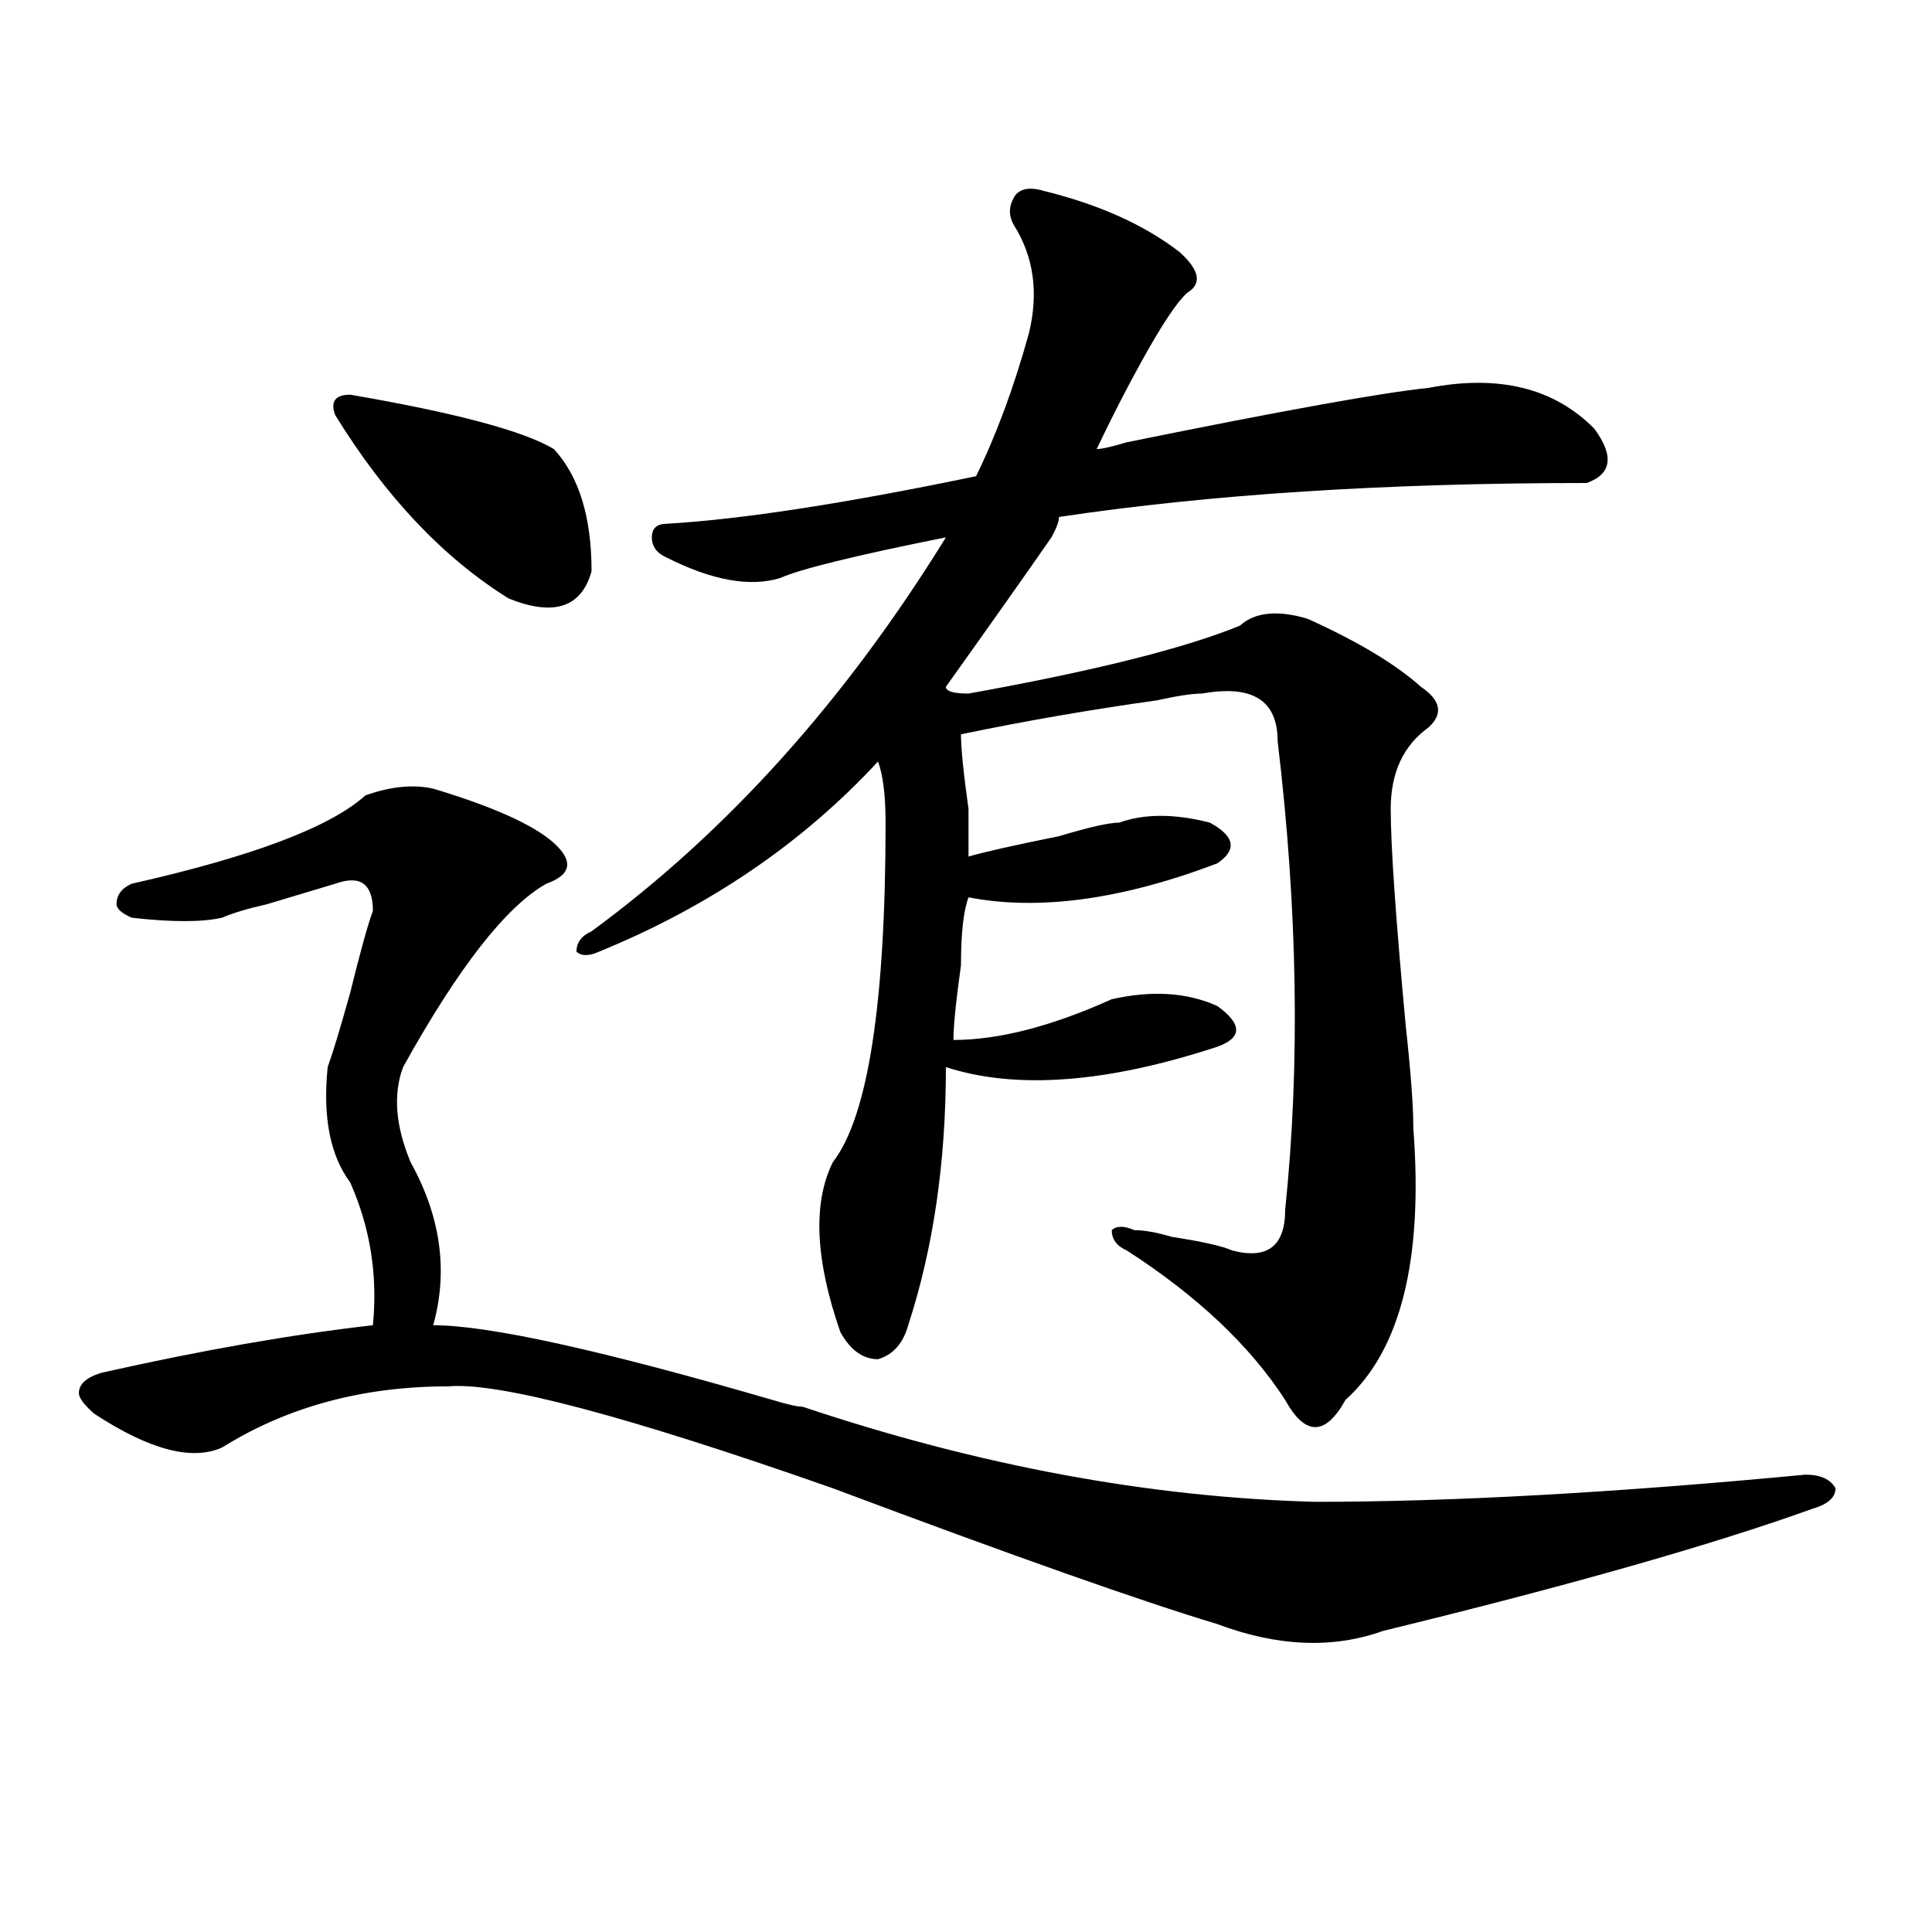 <?xml version="1.0" encoding="utf-8"?>
<!-- Generator: Adobe Illustrator 16.0.0, SVG Export Plug-In . SVG Version: 6.00 Build 0)  -->
<!DOCTYPE svg PUBLIC "-//W3C//DTD SVG 1.1//EN" "http://www.w3.org/Graphics/SVG/1.1/DTD/svg11.dtd">
<svg version="1.1" id="图层_1" xmlns="http://www.w3.org/2000/svg" xmlns:xlink="http://www.w3.org/1999/xlink" x="0px" y="0px"
	 width="1000px" height="1000px" viewBox="0 0 1000 1000" enable-background="new 0 0 1000 1000" xml:space="preserve">
<path d="M224.238,408.203c31.219,9.394,52.011,18.787,62.438,28.125c10.365,9.394,9.085,16.425-3.902,21.094
	c-20.854,11.756-45.548,43.396-74.145,94.922c-5.244,14.063-3.902,30.487,3.902,49.219c15.609,28.125,19.512,56.25,11.707,84.375
	c28.597,0,87.132,12.909,175.605,38.672c7.805,2.362,12.987,3.516,15.609,3.516c91.034,30.487,179.508,46.912,265.359,49.219
	c70.242,0,154.752-4.669,253.652-14.063c7.805,0,12.987,2.362,15.609,7.031c0,4.725-3.902,8.24-11.707,10.547
	c-52.072,18.731-126.217,39.825-222.434,63.281c-26.036,9.338-54.633,8.185-85.852-3.516
	c-39.023-11.756-105.363-35.156-199.02-70.313c-106.705-37.463-173.045-55.041-199.02-52.734c-44.268,0-83.291,10.547-117.07,31.641
	c-15.609,7.031-37.743,1.209-66.34-17.578c-5.244-4.669-7.805-8.185-7.805-10.547c0-4.669,3.902-8.185,11.707-10.547
	c52.011-11.7,98.839-19.885,140.484-24.609c2.561-25.763-1.342-50.372-11.707-73.828c-10.427-14.063-14.329-33.947-11.707-59.766
	c2.561-7.031,6.463-19.885,11.707-38.672c5.183-21.094,9.085-35.156,11.707-42.188c0-14.063-6.524-18.731-19.512-14.063
	c-7.805,2.362-19.512,5.878-35.121,10.547c-10.427,2.362-18.231,4.725-23.414,7.031c-10.427,2.362-26.036,2.362-46.828,0
	c-5.244-2.307-7.805-4.669-7.805-7.031c0-4.669,2.561-8.185,7.805-10.547c62.438-14.063,102.741-29.278,120.973-45.703
	C202.104,407.05,213.812,405.896,224.238,408.203z M181.313,204.297c54.633,9.394,89.754,18.787,105.363,28.125
	c12.987,14.063,19.512,35.156,19.512,63.281c-5.244,18.787-19.512,23.456-42.926,14.063c-33.841-21.094-63.779-52.734-89.754-94.922
	C170.886,207.813,173.508,204.297,181.313,204.297z M540.328,98.828c28.597,7.031,52.011,17.578,70.242,31.641
	c10.365,9.394,11.707,16.425,3.902,21.094c-5.244,4.725-13.049,16.425-23.414,35.156c-7.805,14.063-15.609,29.334-23.414,45.703
	c2.561,0,7.805-1.153,15.609-3.516c80.607-16.369,132.68-25.763,156.094-28.125c36.401-7.031,64.998,0,85.852,21.094
	c10.365,14.063,9.085,23.456-3.902,28.125c-104.083,0-195.117,5.878-273.164,17.578c0,2.362-1.342,5.878-3.902,10.547
	c-13.049,18.787-31.219,44.55-54.633,77.344c0,2.362,3.902,3.516,11.707,3.516c64.998-11.7,111.826-23.4,140.484-35.156
	c7.805-7.031,19.512-8.185,35.121-3.516c25.975,11.756,45.486,23.456,58.535,35.156c10.365,7.031,11.707,14.063,3.902,21.094
	c-13.049,9.394-19.512,23.456-19.512,42.188c0,18.787,2.561,56.25,7.805,112.5c2.561,23.456,3.902,41.034,3.902,52.734
	c5.183,68.006-6.524,114.862-35.121,140.625c-5.244,9.394-10.427,14.063-15.609,14.063c-5.244,0-10.427-4.669-15.609-14.063
	c-18.231-28.125-45.548-53.888-81.949-77.344c-5.244-2.307-7.805-5.822-7.805-10.547c2.561-2.307,6.463-2.307,11.707,0
	c5.183,0,11.707,1.209,19.512,3.516c15.609,2.362,25.975,4.725,31.219,7.031c18.17,4.725,27.316-2.307,27.316-21.094
	c7.805-74.981,6.463-155.841-3.902-242.578c0-21.094-13.049-29.278-39.023-24.609c-5.244,0-13.049,1.209-23.414,3.516
	c-33.841,4.725-67.682,10.547-101.461,17.578c0,7.031,1.28,19.94,3.902,38.672c0,11.756,0,19.94,0,24.609
	c7.805-2.307,23.414-5.822,46.828-10.547c15.609-4.669,25.975-7.031,31.219-7.031c12.987-4.669,28.597-4.669,46.828,0
	c12.987,7.031,14.268,14.063,3.902,21.094c-49.45,18.787-92.376,24.609-128.777,17.578c-2.622,7.031-3.902,18.787-3.902,35.156
	c-2.622,18.787-3.902,31.641-3.902,38.672c23.414,0,50.73-7.031,81.949-21.094c20.792-4.669,39.023-3.516,54.633,3.516
	c12.987,9.394,12.987,16.425,0,21.094c-57.255,18.787-104.083,22.303-140.484,10.547c0,49.219-6.524,93.769-19.512,133.594
	c-2.622,9.394-7.805,15.271-15.609,17.578c-7.805,0-14.329-4.669-19.512-14.063c-13.049-37.463-14.329-66.797-3.902-87.891
	c18.17-23.4,27.316-82.013,27.316-175.781c0-14.063-1.342-24.609-3.902-31.641c-39.023,42.188-87.193,75.037-144.387,98.438
	c-5.244,2.362-9.146,2.362-11.707,0c0-4.669,2.561-8.185,7.805-10.547c70.242-51.525,131.338-119.531,183.41-203.906
	c-46.828,9.394-75.486,16.425-85.852,21.094c-15.609,4.725-35.121,1.209-58.535-10.547c-5.244-2.307-7.805-5.822-7.805-10.547
	c0-4.669,2.561-7.031,7.805-7.031c39.023-2.307,92.314-10.547,159.996-24.609c10.365-21.094,19.512-45.703,27.316-73.828
	c5.183-21.094,2.561-39.825-7.805-56.25c-2.622-4.669-2.622-9.338,0-14.063C527.279,97.675,532.523,96.521,540.328,98.828z"/>
</svg>
